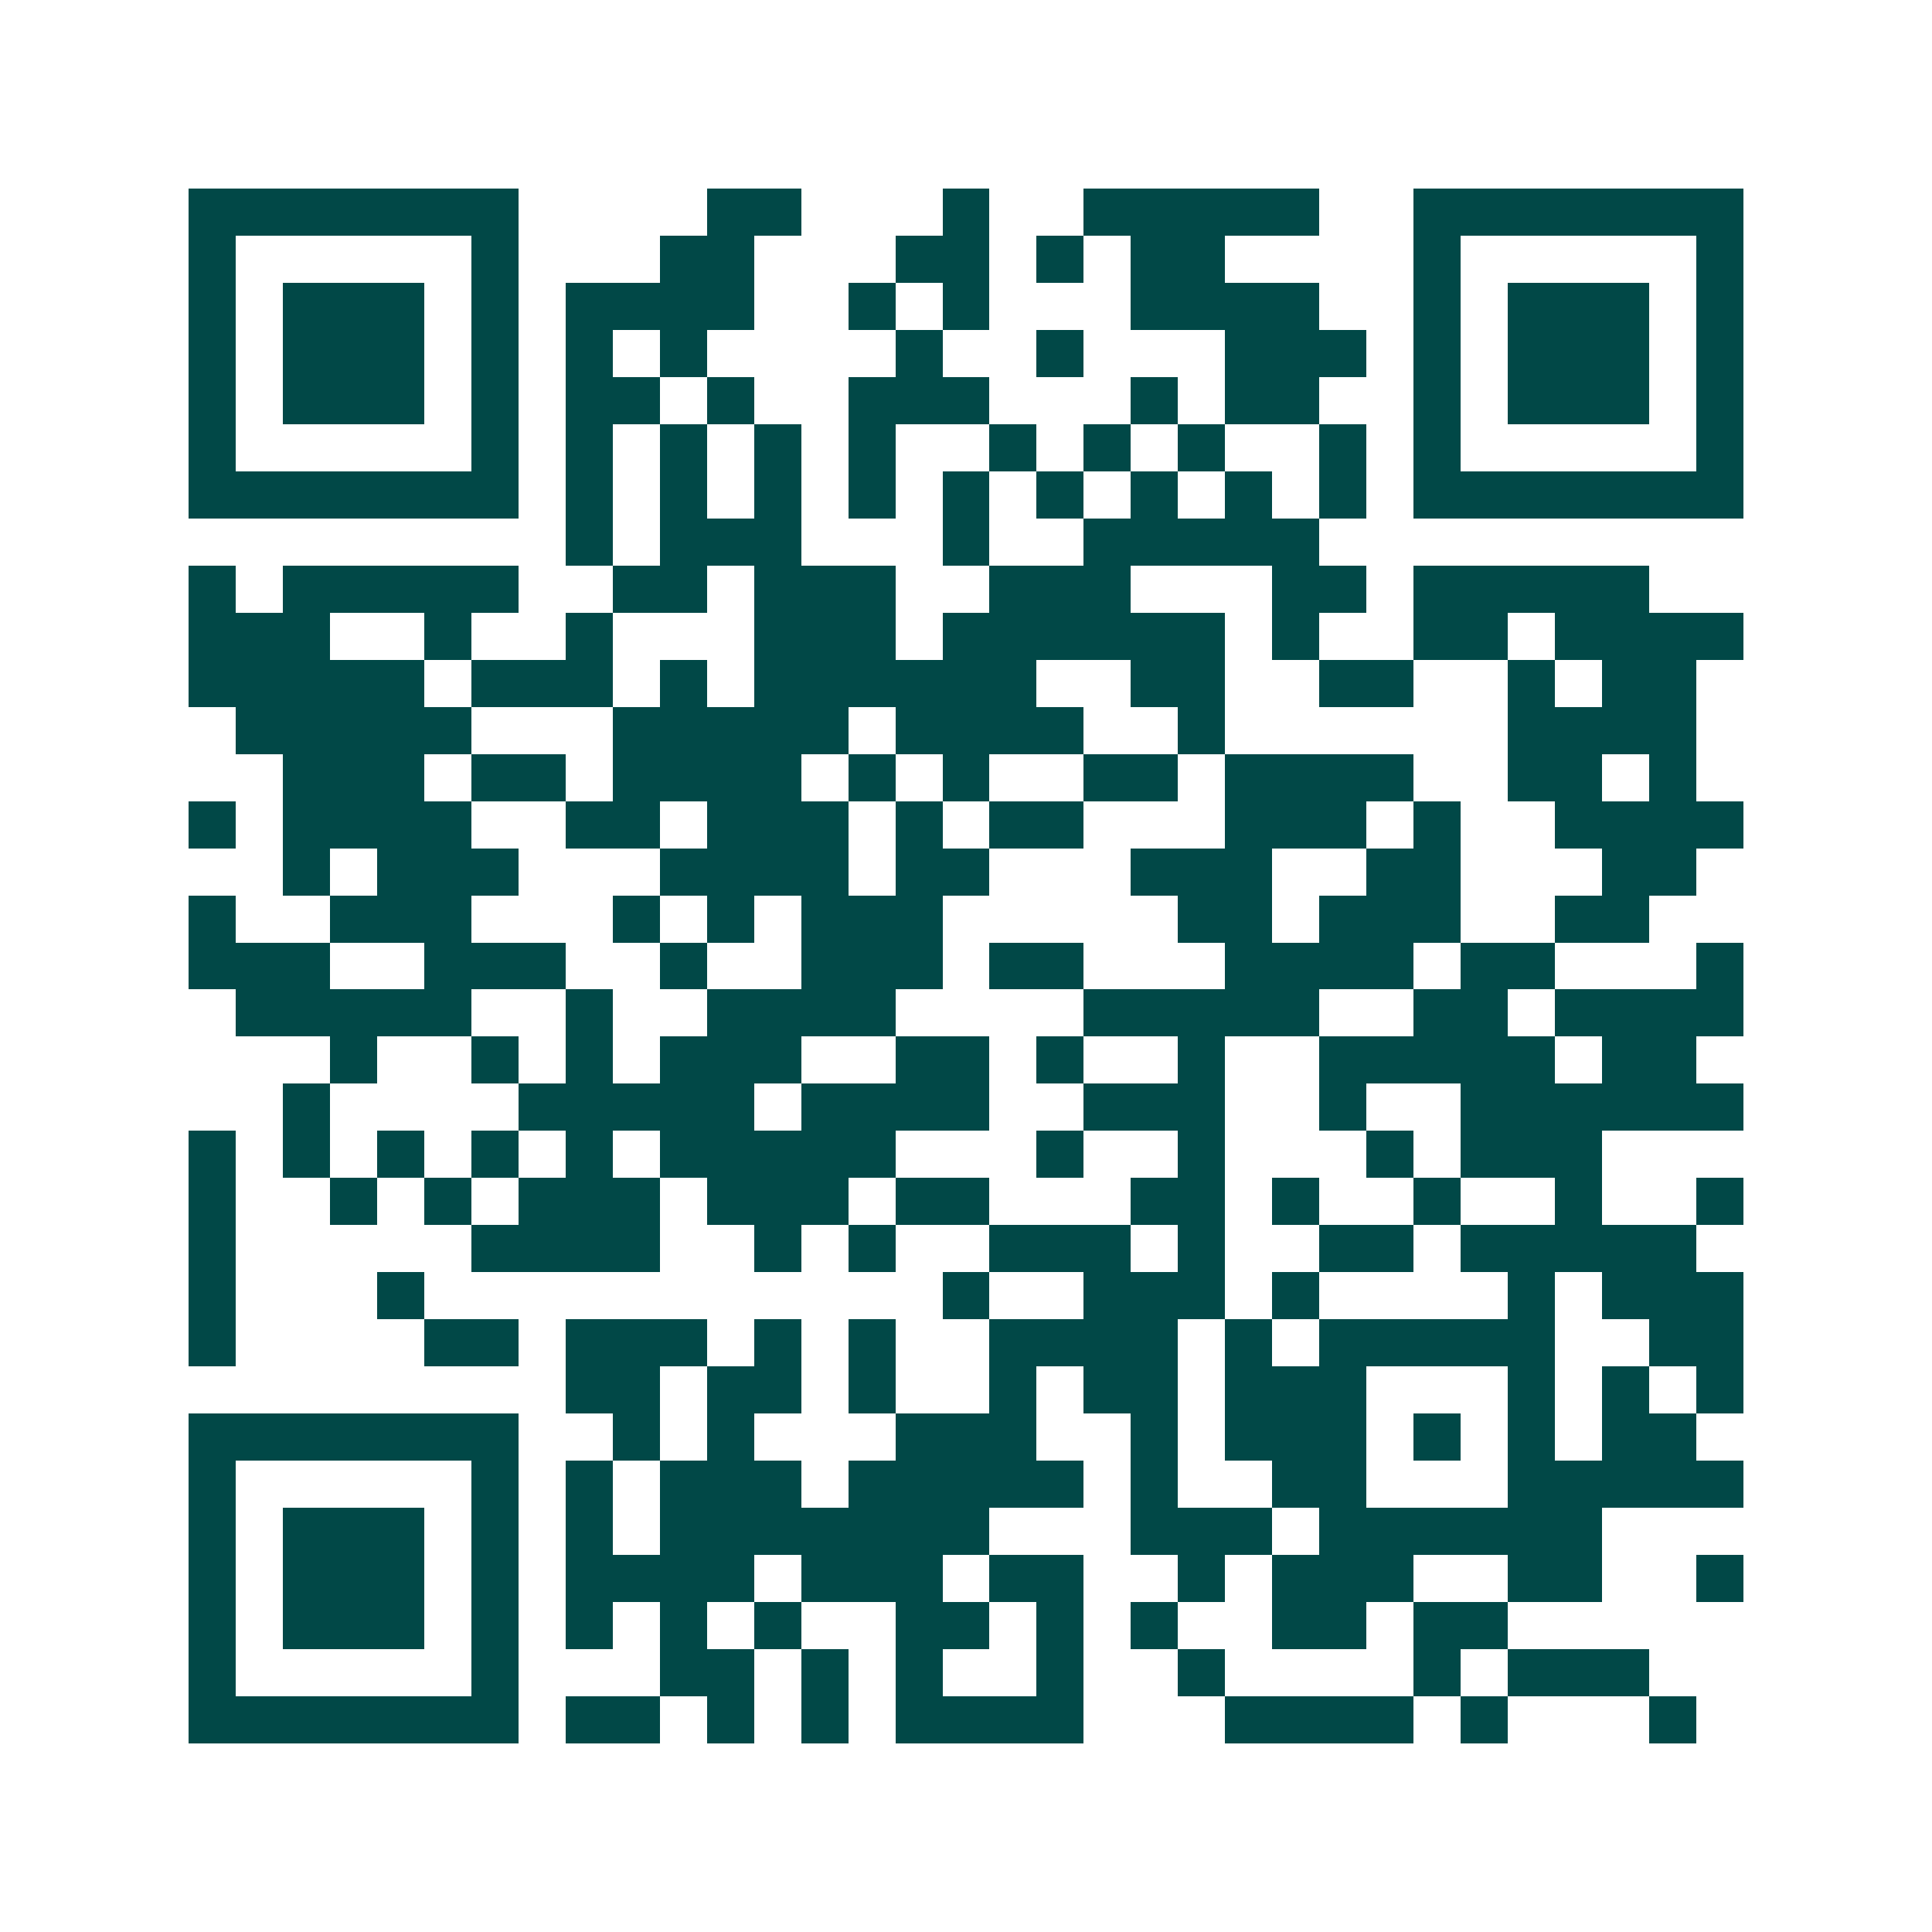 <svg xmlns="http://www.w3.org/2000/svg" width="200" height="200" viewBox="0 0 41 41" shape-rendering="crispEdges"><path fill="#ffffff" d="M0 0h41v41H0z"/><path stroke="#014847" d="M4 4.5h7m4 0h2m3 0h1m2 0h5m2 0h7M4 5.5h1m5 0h1m3 0h2m3 0h2m1 0h1m1 0h2m4 0h1m5 0h1M4 6.5h1m1 0h3m1 0h1m1 0h4m2 0h1m1 0h1m3 0h4m2 0h1m1 0h3m1 0h1M4 7.5h1m1 0h3m1 0h1m1 0h1m1 0h1m4 0h1m2 0h1m3 0h3m1 0h1m1 0h3m1 0h1M4 8.5h1m1 0h3m1 0h1m1 0h2m1 0h1m2 0h3m3 0h1m1 0h2m2 0h1m1 0h3m1 0h1M4 9.5h1m5 0h1m1 0h1m1 0h1m1 0h1m1 0h1m2 0h1m1 0h1m1 0h1m2 0h1m1 0h1m5 0h1M4 10.5h7m1 0h1m1 0h1m1 0h1m1 0h1m1 0h1m1 0h1m1 0h1m1 0h1m1 0h1m1 0h7M12 11.5h1m1 0h3m3 0h1m2 0h5M4 12.5h1m1 0h5m2 0h2m1 0h3m2 0h3m3 0h2m1 0h5M4 13.5h3m2 0h1m2 0h1m3 0h3m1 0h6m1 0h1m2 0h2m1 0h4M4 14.5h5m1 0h3m1 0h1m1 0h6m2 0h2m2 0h2m2 0h1m1 0h2M5 15.5h5m3 0h5m1 0h4m2 0h1m6 0h4M6 16.5h3m1 0h2m1 0h4m1 0h1m1 0h1m2 0h2m1 0h4m2 0h2m1 0h1M4 17.5h1m1 0h4m2 0h2m1 0h3m1 0h1m1 0h2m3 0h3m1 0h1m2 0h4M6 18.5h1m1 0h3m3 0h4m1 0h2m3 0h3m2 0h2m3 0h2M4 19.5h1m2 0h3m3 0h1m1 0h1m1 0h3m5 0h2m1 0h3m2 0h2M4 20.5h3m2 0h3m2 0h1m2 0h3m1 0h2m3 0h4m1 0h2m3 0h1M5 21.5h5m2 0h1m2 0h4m4 0h5m2 0h2m1 0h4M7 22.5h1m2 0h1m1 0h1m1 0h3m2 0h2m1 0h1m2 0h1m2 0h5m1 0h2M6 23.5h1m4 0h5m1 0h4m2 0h3m2 0h1m2 0h6M4 24.5h1m1 0h1m1 0h1m1 0h1m1 0h1m1 0h5m3 0h1m2 0h1m3 0h1m1 0h3M4 25.5h1m2 0h1m1 0h1m1 0h3m1 0h3m1 0h2m3 0h2m1 0h1m2 0h1m2 0h1m2 0h1M4 26.5h1m5 0h4m2 0h1m1 0h1m2 0h3m1 0h1m2 0h2m1 0h5M4 27.5h1m3 0h1m11 0h1m2 0h3m1 0h1m4 0h1m1 0h3M4 28.5h1m4 0h2m1 0h3m1 0h1m1 0h1m2 0h4m1 0h1m1 0h5m2 0h2M12 29.5h2m1 0h2m1 0h1m2 0h1m1 0h2m1 0h3m3 0h1m1 0h1m1 0h1M4 30.5h7m2 0h1m1 0h1m3 0h3m2 0h1m1 0h3m1 0h1m1 0h1m1 0h2M4 31.5h1m5 0h1m1 0h1m1 0h3m1 0h5m1 0h1m2 0h2m3 0h5M4 32.5h1m1 0h3m1 0h1m1 0h1m1 0h7m3 0h3m1 0h6M4 33.5h1m1 0h3m1 0h1m1 0h4m1 0h3m1 0h2m2 0h1m1 0h3m2 0h2m2 0h1M4 34.5h1m1 0h3m1 0h1m1 0h1m1 0h1m1 0h1m2 0h2m1 0h1m1 0h1m2 0h2m1 0h2M4 35.5h1m5 0h1m3 0h2m1 0h1m1 0h1m2 0h1m2 0h1m4 0h1m1 0h3M4 36.5h7m1 0h2m1 0h1m1 0h1m1 0h4m3 0h4m1 0h1m3 0h1"/></svg>

